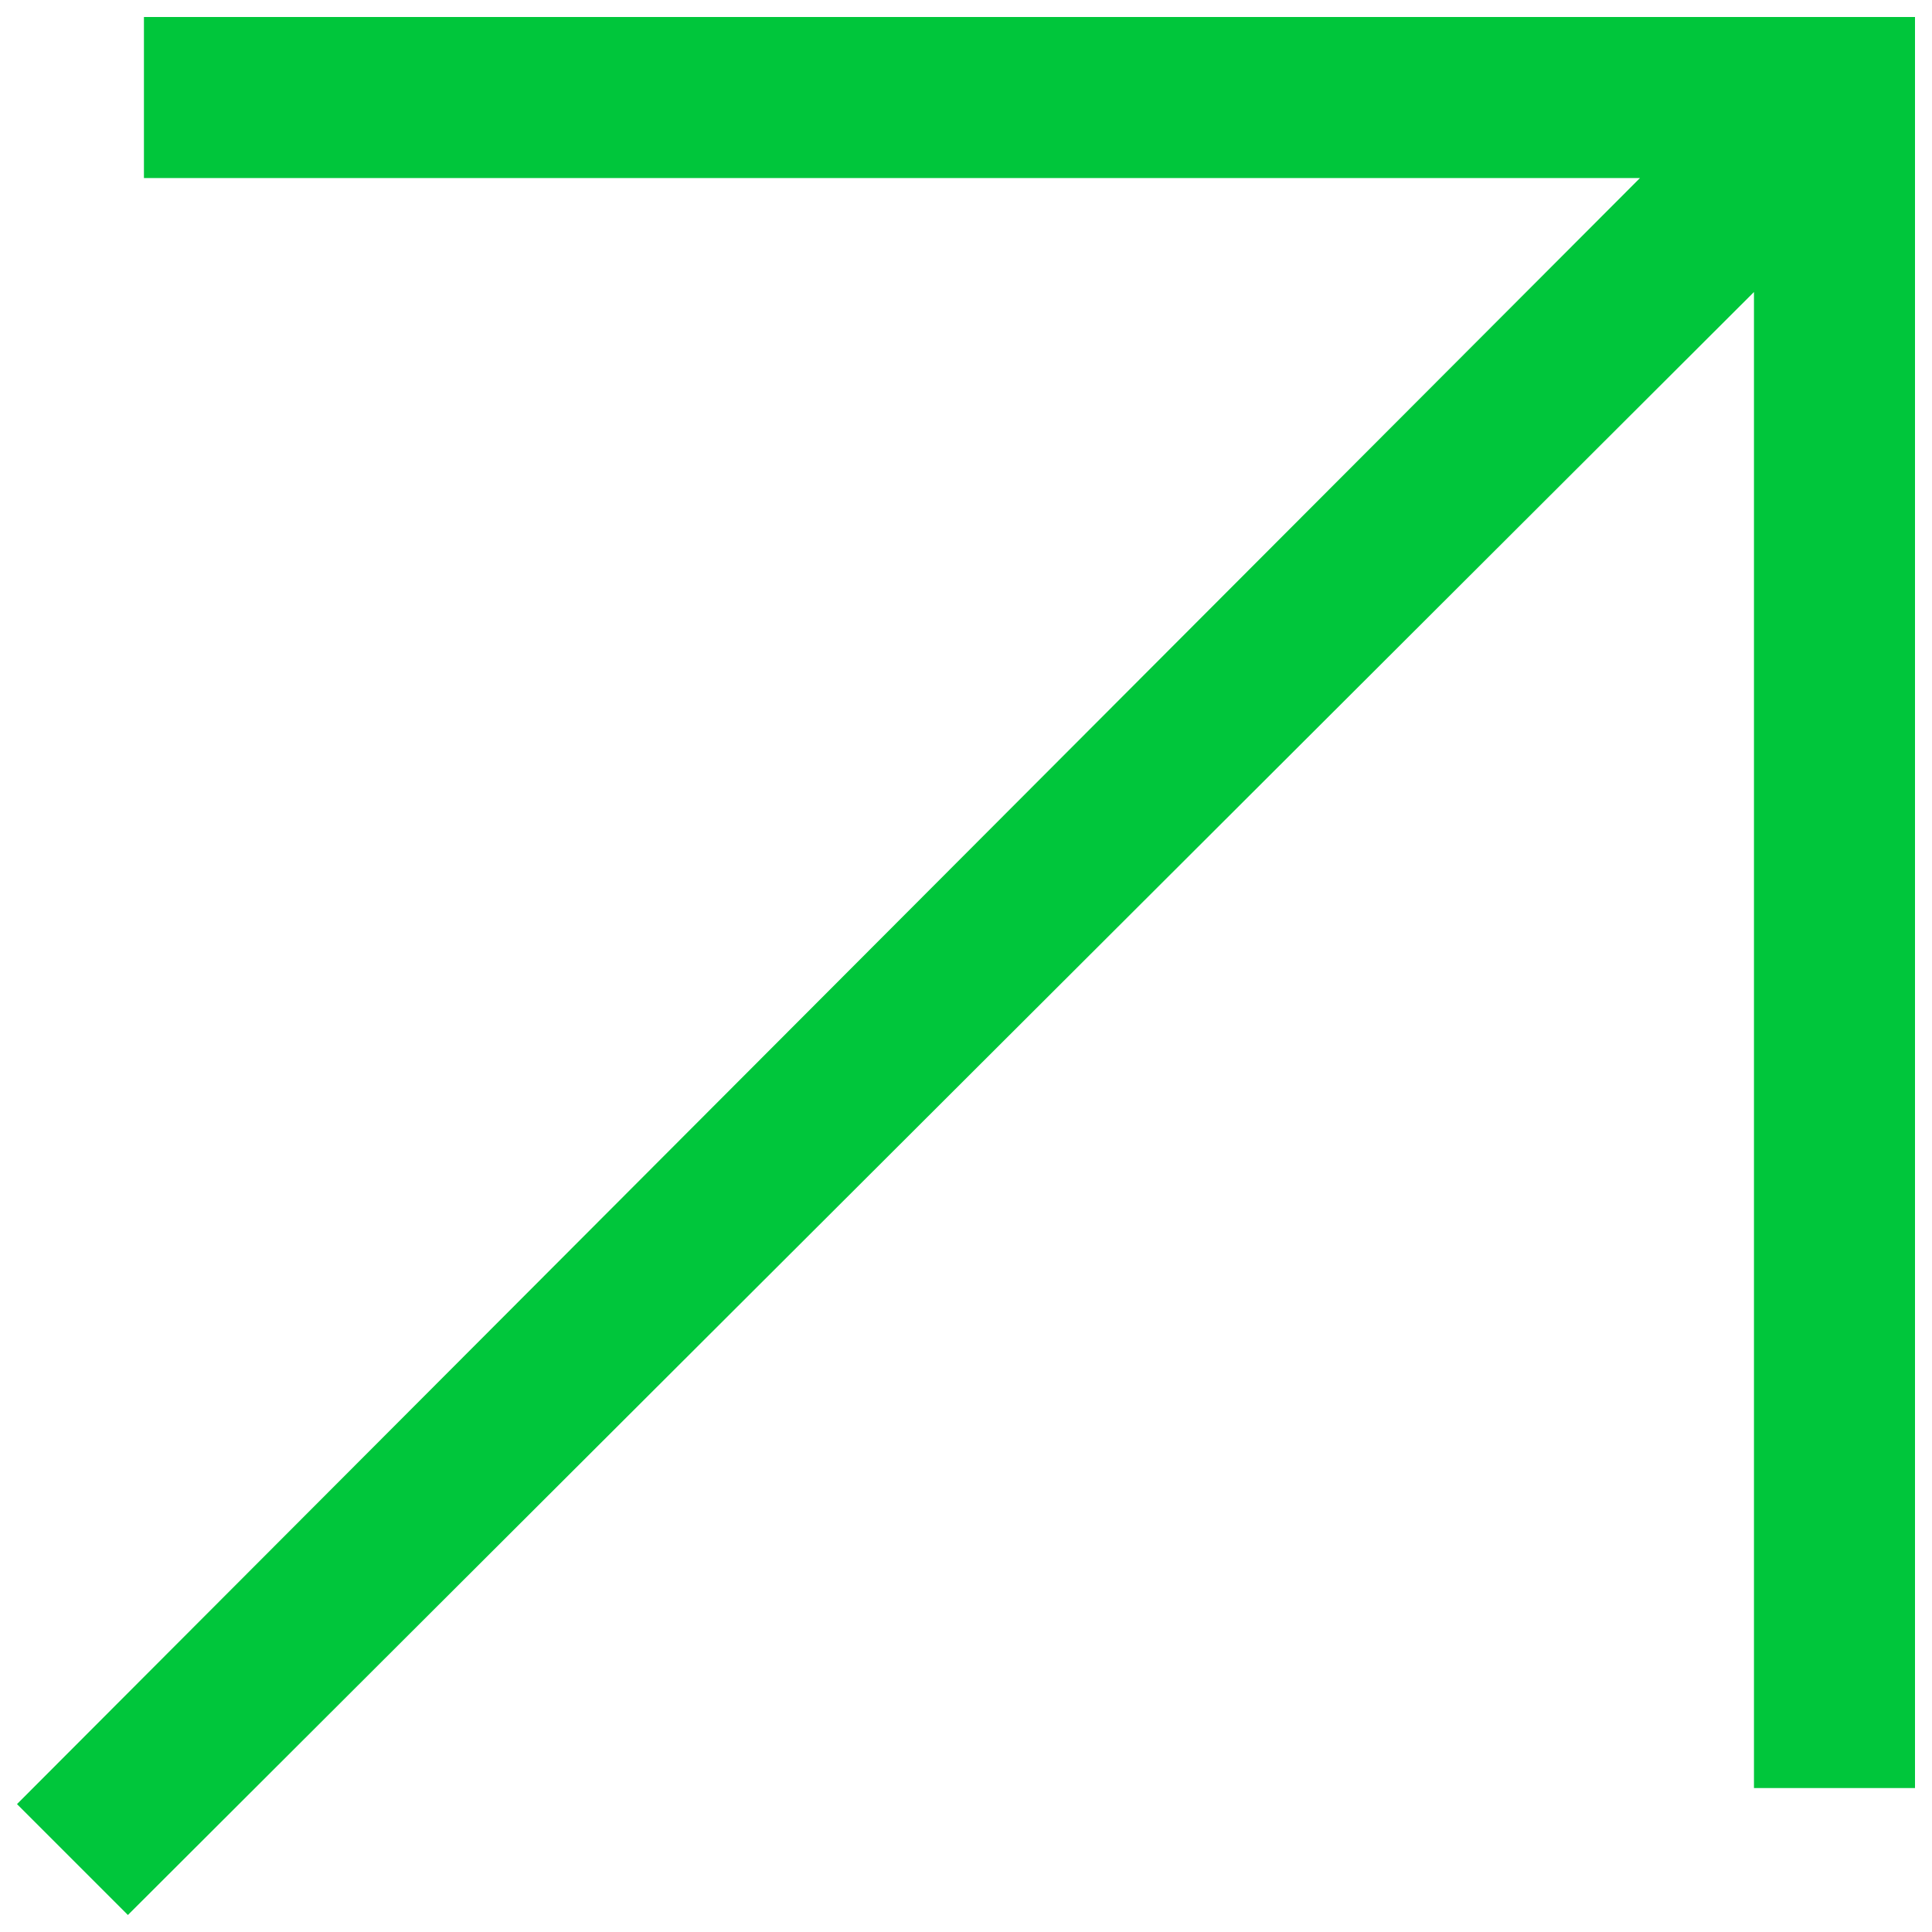 <svg width="20" height="20" viewBox="0 0 20 20" fill="none" xmlns="http://www.w3.org/2000/svg">
<path d="M1.324 19.824L0.176 18.676L16.977 1.843H1.49V0.176H19.824V18.51H18.157V3.023L1.324 19.824Z" fill="#00C63B"/>
</svg>
